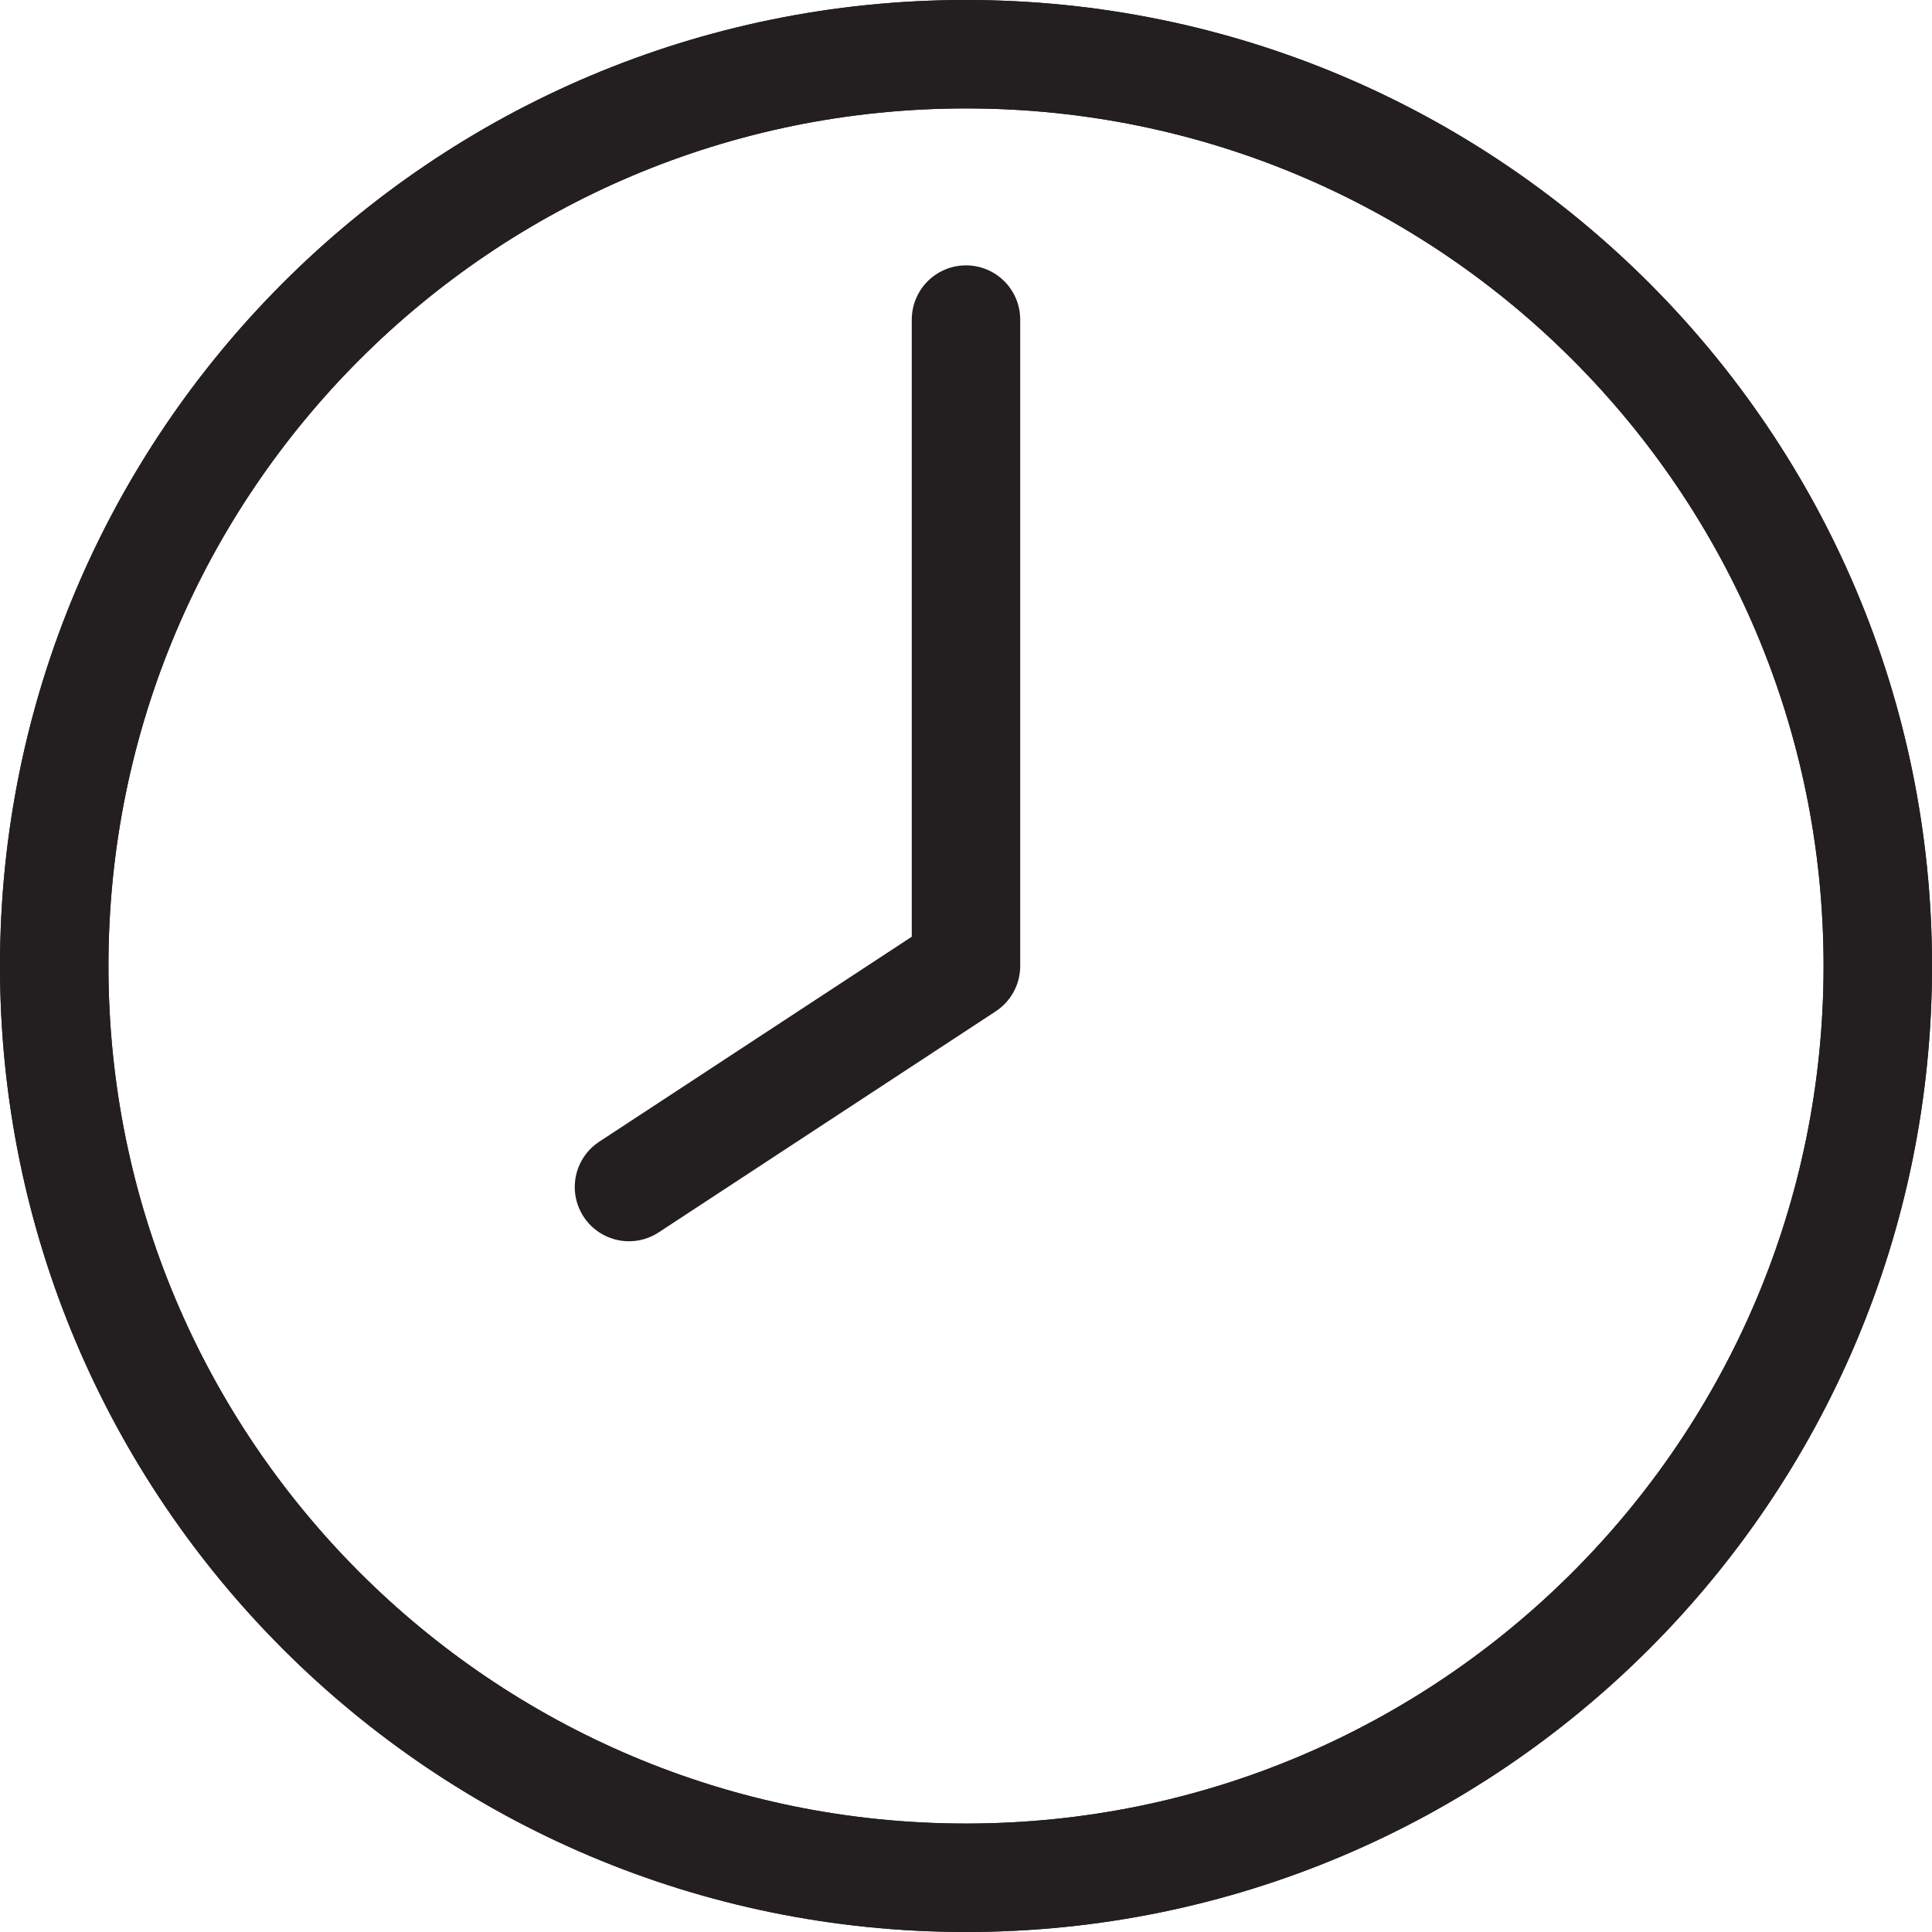 <?xml version="1.0" encoding="UTF-8"?>
<!DOCTYPE svg PUBLIC "-//W3C//DTD SVG 1.1//EN" "http://www.w3.org/Graphics/SVG/1.1/DTD/svg11.dtd">
<!-- Creator: CorelDRAW -->
<svg xmlns="http://www.w3.org/2000/svg" xml:space="preserve" width="157.143mm" height="157.142mm" version="1.1" style="shape-rendering:geometricPrecision; text-rendering:geometricPrecision; image-rendering:optimizeQuality; fill-rule:evenodd; clip-rule:evenodd"
viewBox="0 0 1276.03 1276.02"
 xmlns:xlink="http://www.w3.org/1999/xlink"
 xmlns:xodm="http://www.corel.com/coreldraw/odm/2003">
 <defs>
  <style type="text/css">
   <![CDATA[
    .str0 {stroke:#231F20;stroke-width:71.62;stroke-linecap:round;stroke-linejoin:round;stroke-miterlimit:10}
    .fil0 {fill:none}
   ]]>
  </style>
 </defs>
 <g id="Camada_x0020_1">
  <path class="fil0 str0" d="M35.81 638.01c0,332.59 269.62,602.2 602.21,602.2 332.59,0 602.21,-269.62 602.21,-602.2 0,-332.59 -269.62,-602.21 -602.21,-602.21 -332.59,0 -602.21,269.62 -602.21,602.21z"/>
  <path class="fil0 str0" d="M35.81 638.01c0,332.59 269.62,602.2 602.21,602.2 332.59,0 602.21,-269.62 602.21,-602.2 0,-332.59 -269.62,-602.21 -602.21,-602.21 -332.59,0 -602.21,269.62 -602.21,602.21z"/>
  <polyline class="fil0 str0" points="415.42,784 638.01,638.01 638.01,211.07 "/>
 </g>
</svg>
